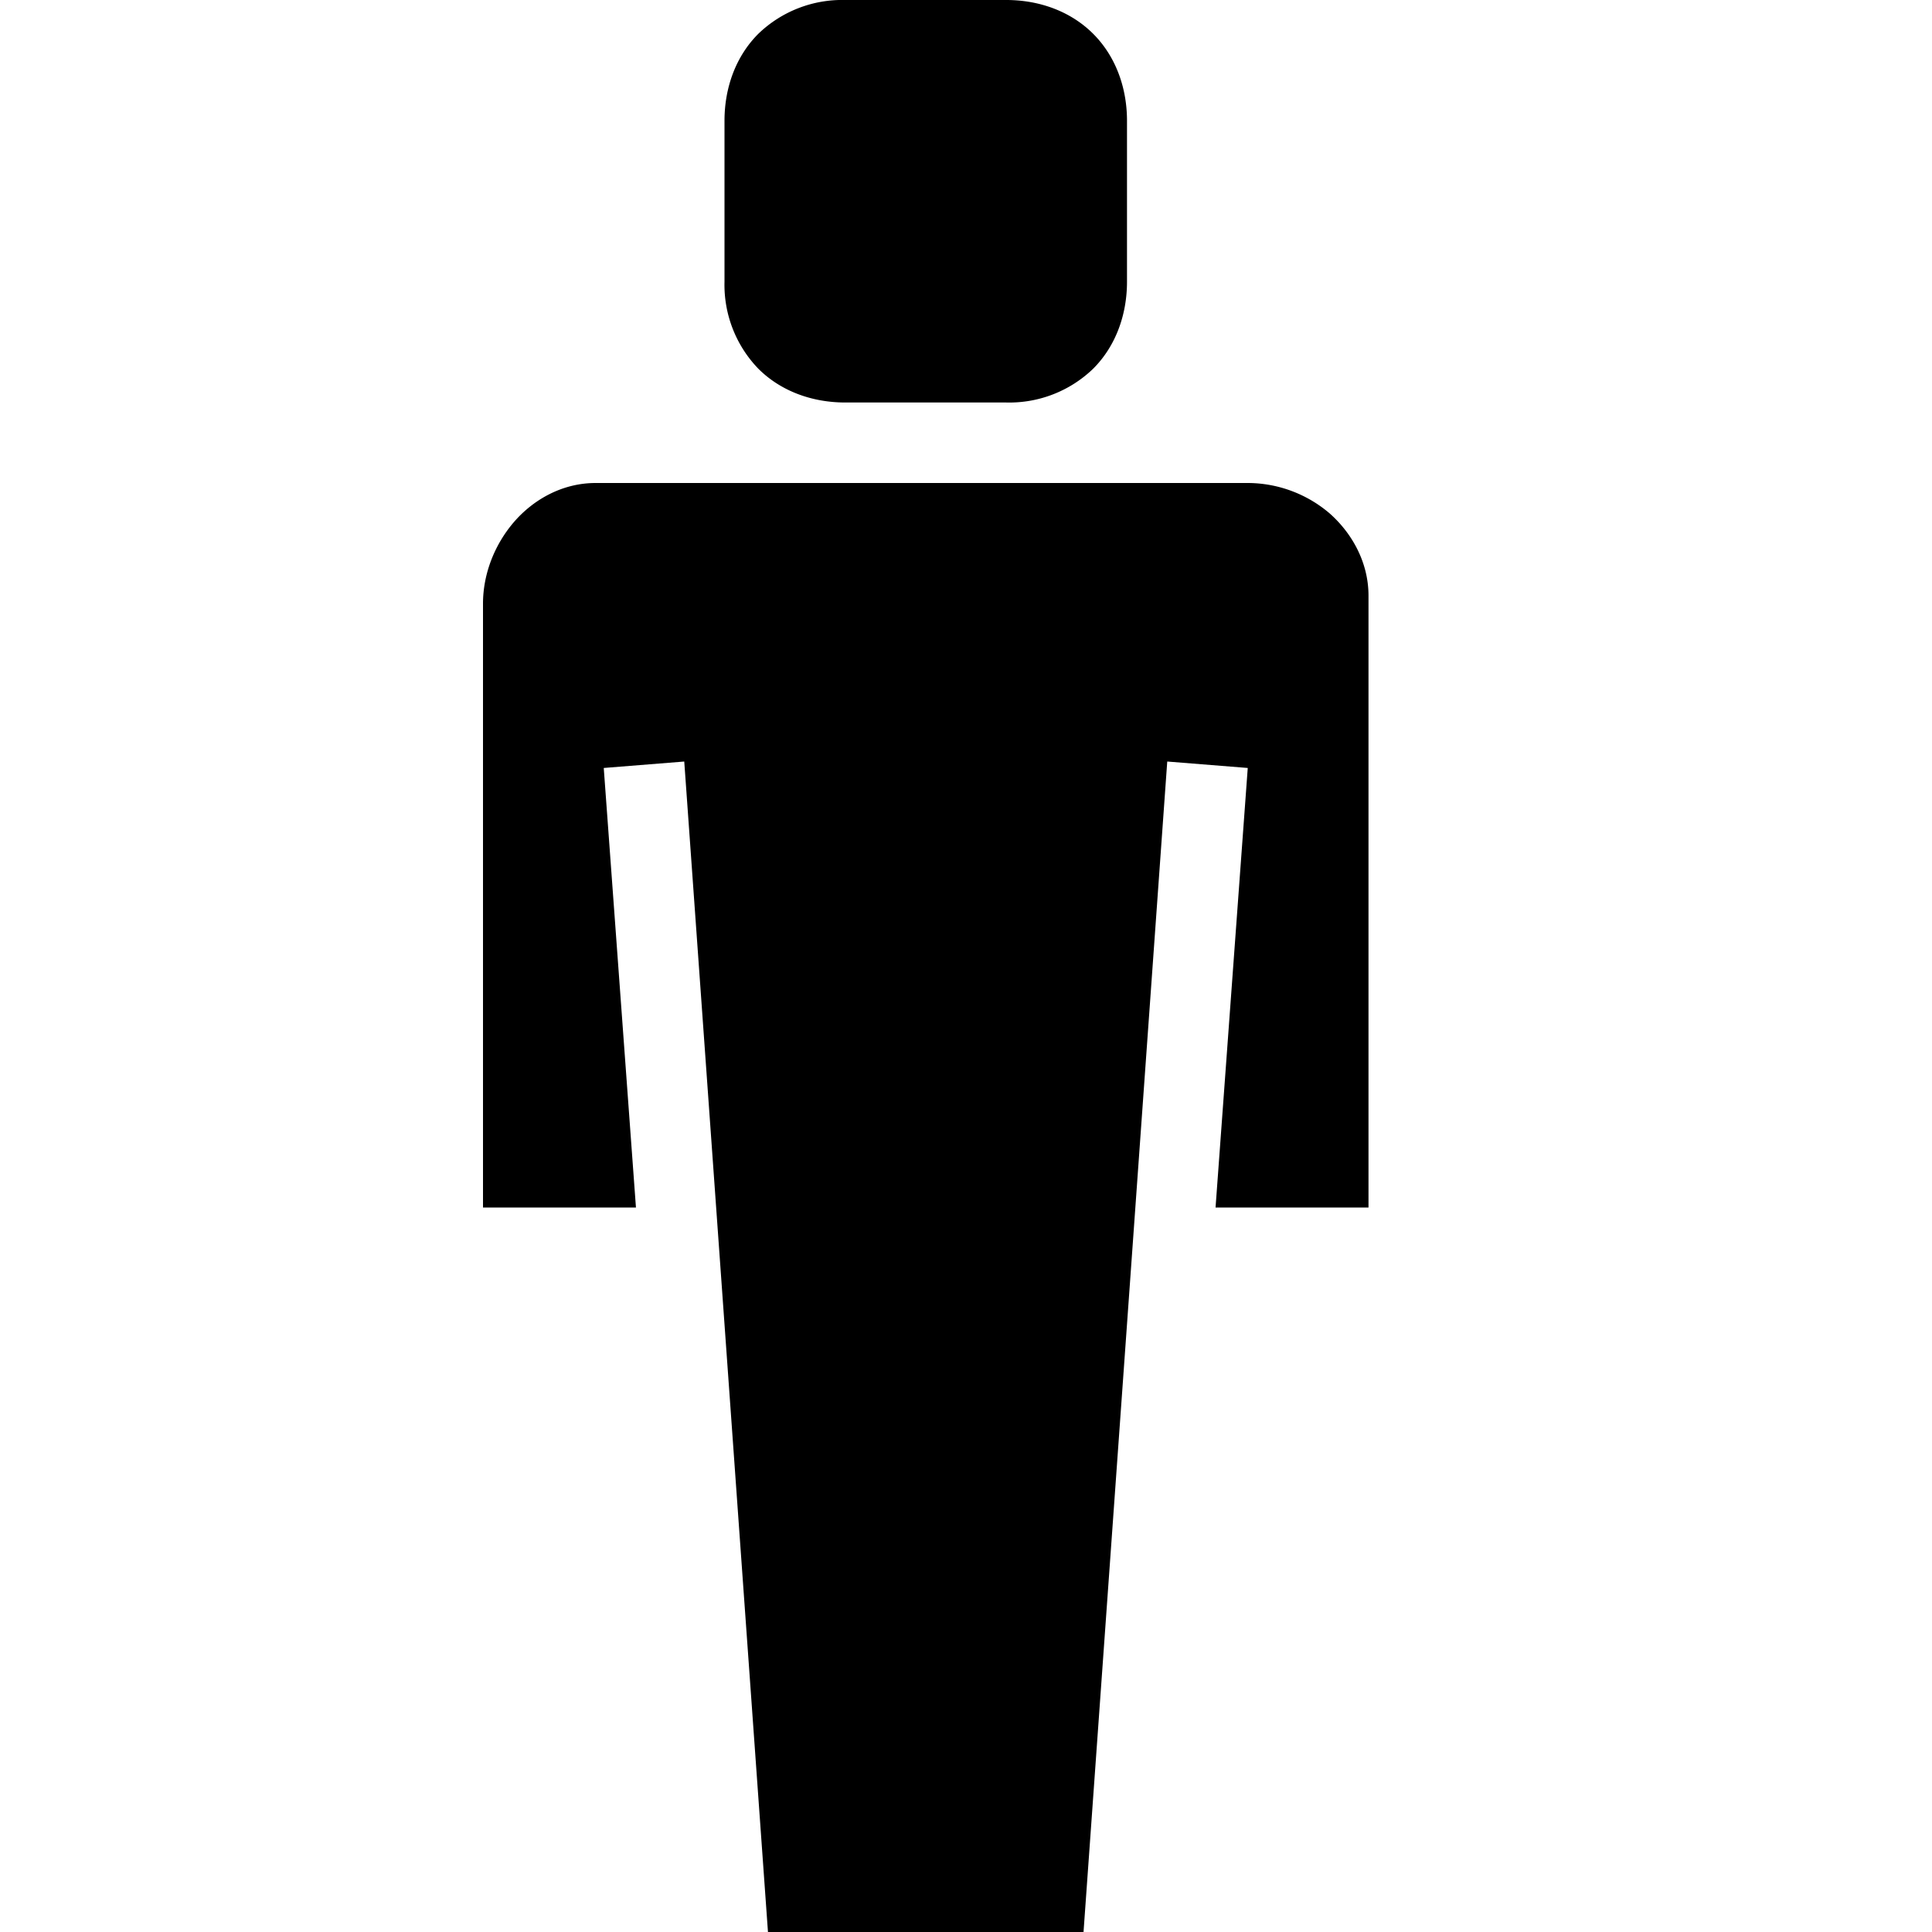 <svg width="24" height="24" fill="none" xmlns="http://www.w3.org/2000/svg"><path fill="currentColor" d="M9.42.42A1.5 1.5 0 0 1 10.5 0h2c.41 0 .8.14 1.08.42.28.28.42.67.42 1.08v2c0 .41-.14.8-.42 1.08A1.5 1.5 0 0 1 12.5 5h-2c-.41 0-.8-.14-1.08-.42A1.5 1.5 0 0 1 9 3.5v-2c0-.41.14-.8.42-1.08ZM15.1 15H17V7.4c0-.42-.21-.78-.48-1.02A1.57 1.57 0 0 0 15.5 6H7.4c-.42 0-.78.21-1.02.49-.23.27-.38.63-.38 1.01V15h1.9l-.4-5.46 1-.08L9.54 24h3.92L14.5 9.46l1 .08-.4 5.46Z"/></svg>